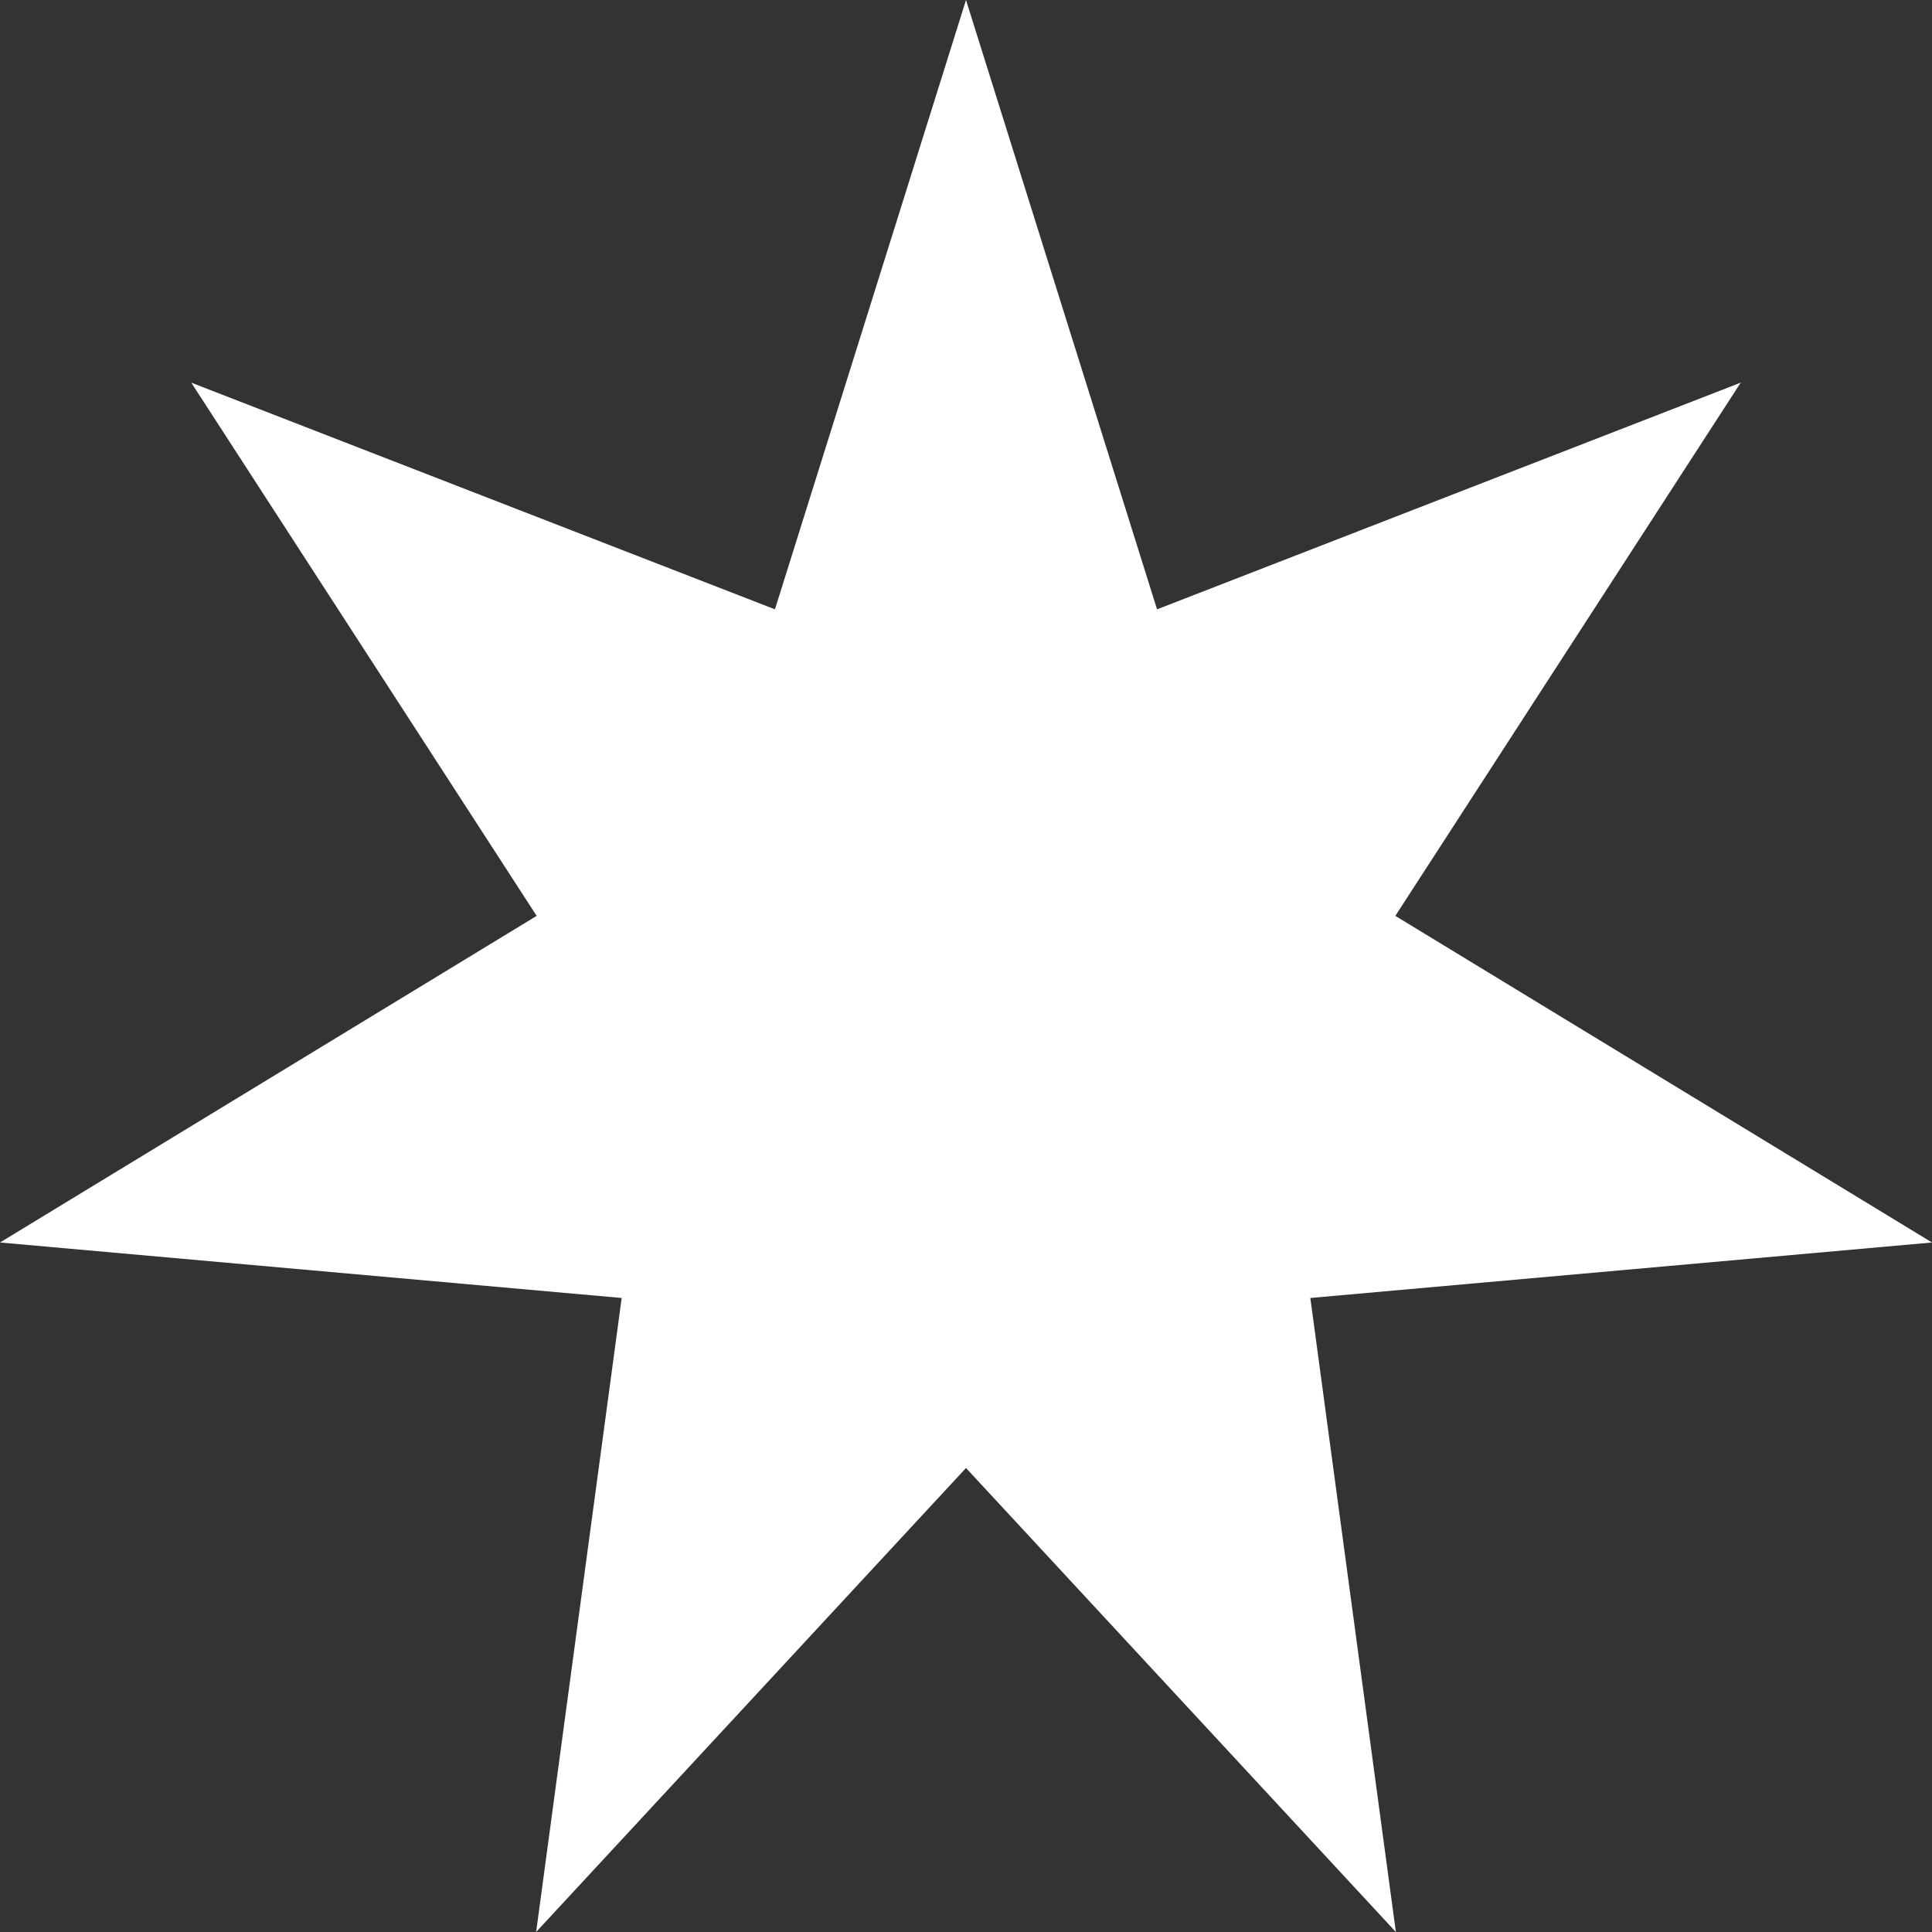 <svg width="18" height="18" viewBox="0 0 18 18" fill="none" xmlns="http://www.w3.org/2000/svg">
<rect x="0" y="0" width="18" height="18" fill="#333333" stroke="none"/>
<g clip-path="url(#clip0_1555_302)">
<path d="M18 11.576V11.576L13 8.533L16.218 3.565L10.78 5.677L9 0L7.22 5.677L1.782 3.565L5 8.533L0 11.576L5.792 12.093L4.995 18L9 13.677L13.005 18L12.208 12.093L18 11.576Z" fill="white"/>
</g>
<defs>
<clipPath id="clip0_1555_302">
<rect width="18" height="18" fill="white"/>
</clipPath>
</defs>
</svg>
